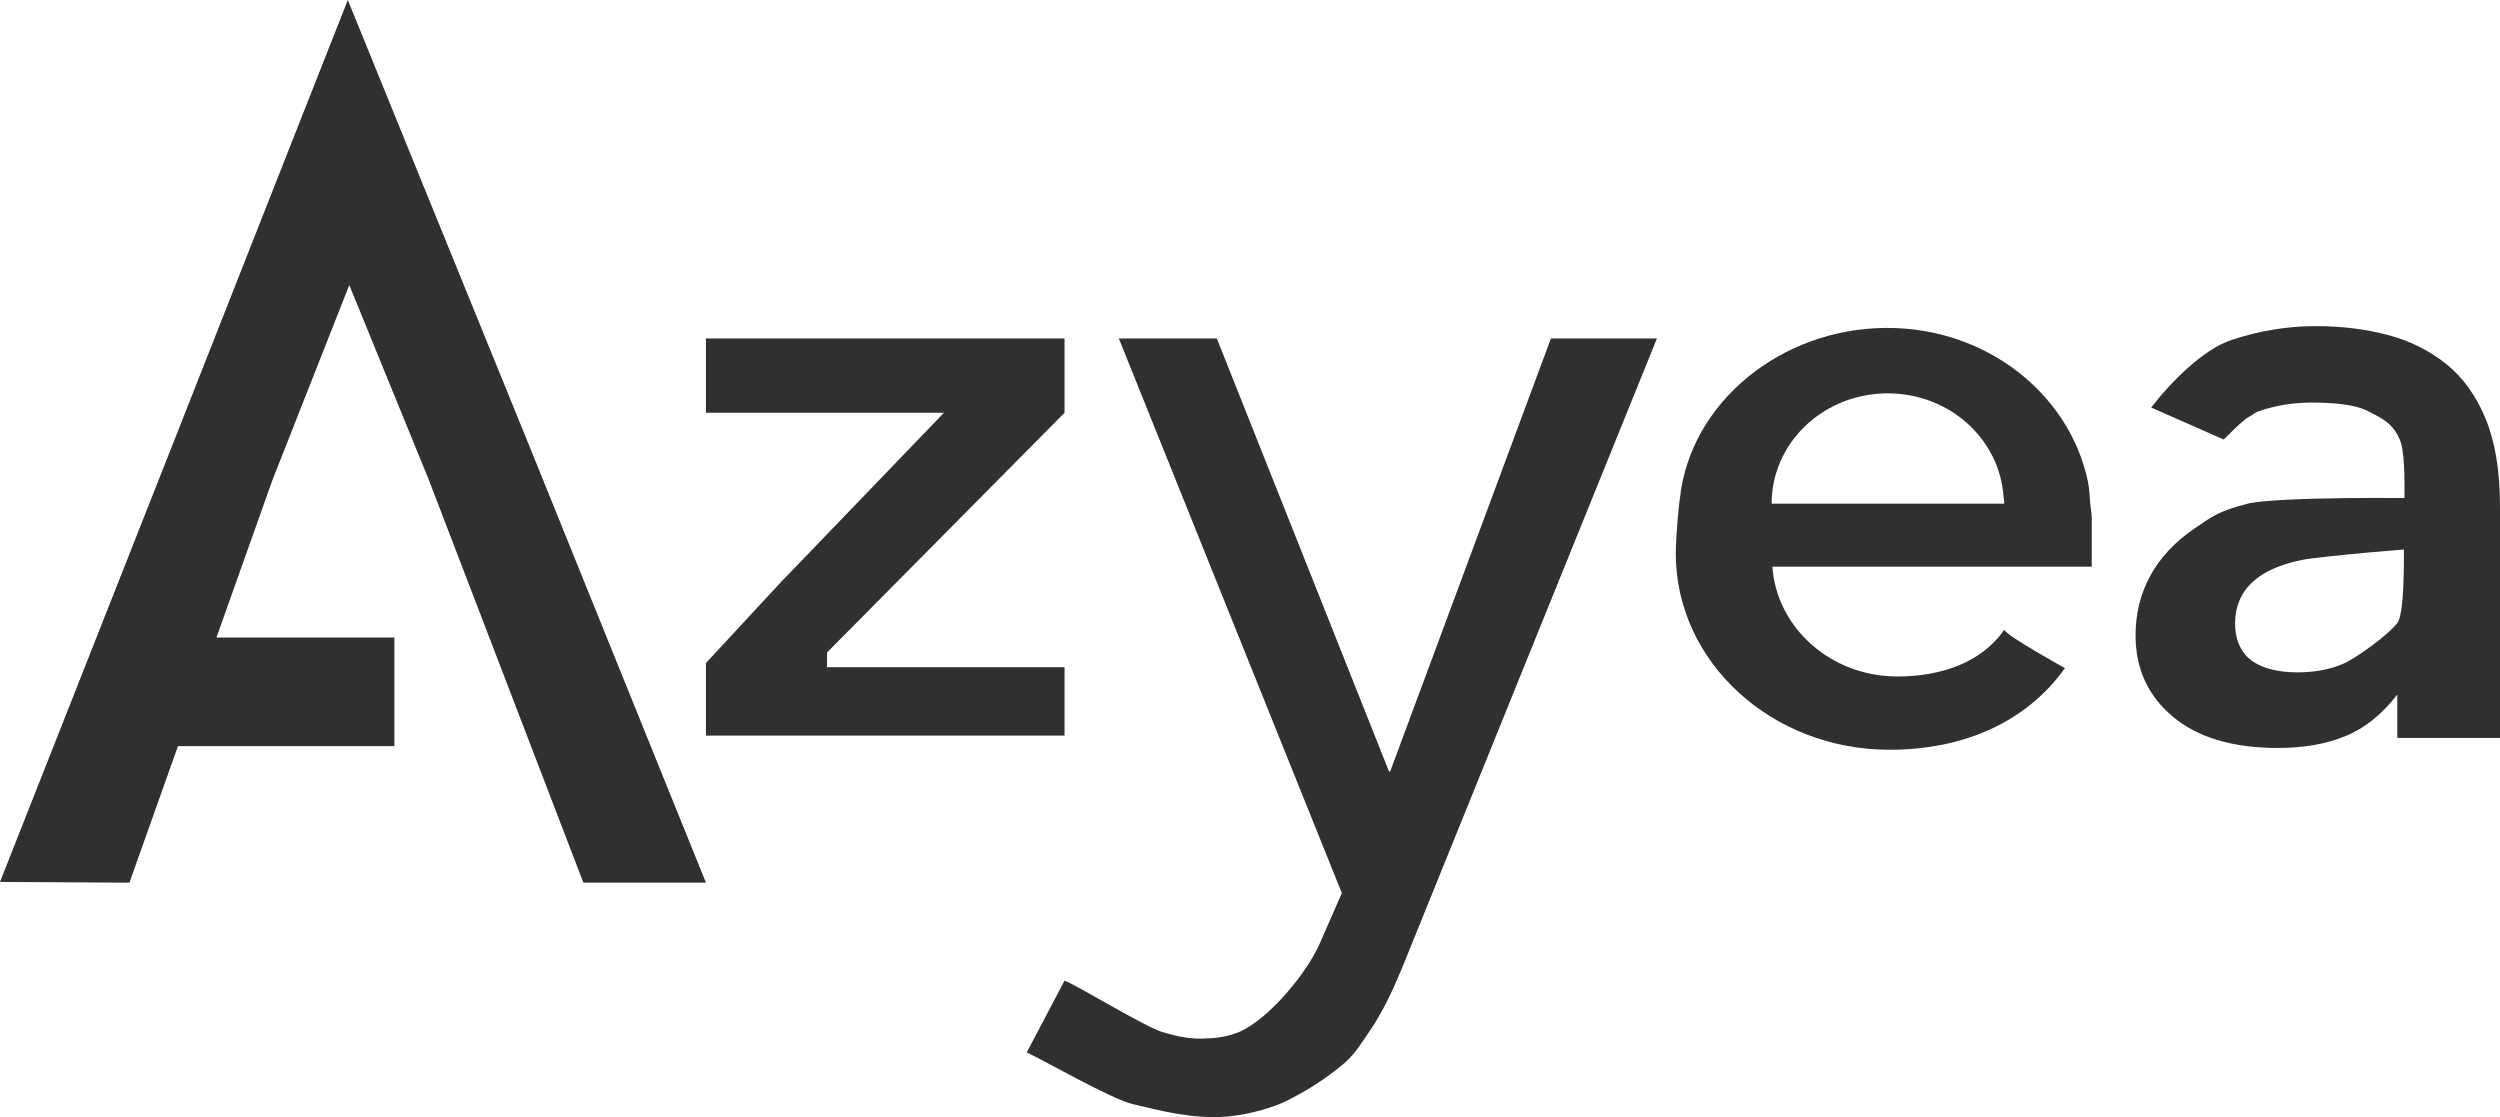 <?xml version="1.0" encoding="UTF-8" standalone="no"?>
<!DOCTYPE svg PUBLIC "-//W3C//DTD SVG 1.1//EN" "http://www.w3.org/Graphics/SVG/1.1/DTD/svg11.dtd">
<!-- Created with Vectornator (http://vectornator.io/) -->
<svg height="100%" stroke-miterlimit="10" style="fill-rule:nonzero;clip-rule:evenodd;stroke-linecap:round;stroke-linejoin:round;" version="1.1" viewBox="98.843 30.601 318.723 142.424" width="100%" xml:space="preserve" xmlns="http://www.w3.org/2000/svg" xmlns:vectornator="http://vectornator.io" xmlns:xlink="http://www.w3.org/1999/xlink">
<defs/>
<clipPath id="ArtboardFrame">
<rect height="142.424" width="318.723" x="98.843" y="30.601"/>
</clipPath>
<g clip-path="url(#ArtboardFrame)" id="Layer" vectornator:layerName="Layer">
<g opacity="1" vectornator:layerName="Group 3">
<path d="M143.186 30.601L135.999 48.819L121.03 86.819L98.843 143.038L115.343 143.132L121.53 125.726L149.124 125.726L149.124 111.882L126.436 111.882L133.593 91.757L143.374 66.944L153.468 91.663L173.218 143.132L188.843 143.132L165.968 86.569L150.561 48.726L143.186 30.601Z" fill="#31302e" fill-rule="nonzero" opacity="1" stroke="none"/>
<path d="M188.843 73.755L188.843 74.938L188.843 76.122L188.843 77.306L188.843 78.489L188.843 79.673L188.843 80.856L188.843 82.04L188.843 83.224L192.636 83.224L196.428 83.224L200.221 83.224L204.014 83.224L207.807 83.224L211.6 83.224L215.393 83.224L219.186 83.224L217.788 84.677L216.389 86.13L214.991 87.583L213.593 89.036L212.194 90.489L210.796 91.942L209.397 93.395L207.999 94.849L205.581 97.36L203.163 99.872L200.745 102.384L198.327 104.895L195.956 107.454L193.585 110.013L191.214 112.571L188.843 115.13L188.843 115.196L188.843 115.263L188.843 115.329L188.843 115.395L188.843 115.462L188.843 115.528L188.843 115.595L188.843 115.661L188.843 116.02L188.843 116.38L188.843 116.739L188.843 117.099L188.843 117.458L188.843 117.817L188.843 118.177L188.843 118.536L188.843 119.266L188.843 119.997L188.843 120.727L188.843 121.458L188.843 122.188L188.843 122.919L188.843 123.649L188.843 124.38L194.557 124.38L200.272 124.38L205.987 124.38L211.702 124.38L217.417 124.38L223.132 124.38L228.846 124.38L234.561 124.38L234.561 123.29L234.561 122.2L234.561 121.11L234.561 120.02L234.561 118.931L234.561 117.841L234.561 116.751L234.561 115.661L230.776 115.661L226.991 115.661L223.206 115.661L219.421 115.661L215.636 115.661L211.85 115.661L208.065 115.661L204.28 115.661L204.28 115.349L204.28 115.036L204.28 114.724L204.28 114.411L204.28 114.099L204.28 113.786L219.421 98.505L234.561 83.224L234.561 83.032L234.561 82.841L234.561 82.649L234.561 82.458L234.561 82.266L234.561 82.075L234.561 81.884L234.561 81.692L234.561 81.684L234.561 81.677L234.561 81.669L234.561 81.661L234.561 81.653L234.561 81.645L234.561 81.638L234.561 81.63L234.561 80.645L234.561 79.661L234.561 78.677L234.561 77.692L234.561 76.708L234.561 75.724L234.561 74.739L234.561 73.755L228.846 73.755L223.132 73.755L217.417 73.755L211.702 73.755L205.987 73.755L200.272 73.755L194.557 73.755L188.843 73.755Z" fill="#31302e" fill-rule="nonzero" opacity="1" stroke="none"/>
<g opacity="1" vectornator:layerName="Group 1">
<path d="M269.912 144.459L267.299 150.435C265.628 154.562 260.632 160.431 256.988 162.093C256.967 162.103 256.121 162.5 254.933 162.741C253.745 162.982 253.025 162.971 252.109 163.009C250.247 163.085 248.236 162.538 246.995 162.168C244.855 161.531 235.942 156.095 234.561 155.622L229.74 164.774C231.193 165.383 240.822 170.9 243.365 171.391C244.638 171.636 249.461 173.078 253.788 173.023C258.107 172.969 261.93 171.42 262.659 171.053C265.442 169.655 267.338 168.492 269.912 166.418C271.441 165.185 272.248 163.813 273.18 162.467C274.639 160.359 276 157.949 277.818 153.449L293.951 113.602L310.084 73.755L303.326 73.755L296.567 73.755L286.321 101.357L276.074 128.959L276.002 128.959L275.929 128.959L253.977 73.755L248.823 73.755L241.483 73.755L269.912 144.459Z" fill="#31302e" fill-rule="nonzero" opacity="1" stroke="none"/>
</g>
<path d="M339.456 72.406C325.936 72.406 314.31 81.912 313.007 94.177C312.96 94.187 312.487 98.76 312.487 101.156C312.487 114.985 324.694 126.187 339.737 126.187C349.278 126.187 357.238 122.601 362.103 115.775C362.106 115.779 354.651 111.67 354.362 110.89C351.508 115.023 346.393 116.844 340.737 116.844C332.247 116.844 325.358 110.645 324.8 102.844L327.362 102.844L351.706 102.844L356.675 102.844L358.675 102.844L358.706 102.844L364.55 102.844L365.518 102.844L365.518 102.125L365.518 96.656C365.518 96.023 365.382 95.433 365.331 94.812C365.251 93.844 365.215 92.87 365.018 91.937C362.652 80.806 352.111 72.406 339.456 72.406ZM339.518 80.75C347.368 80.75 353.747 86.544 354.268 93.875C354.291 94.193 354.362 94.489 354.362 94.812L326.675 94.812L324.706 94.812C324.706 87.033 331.328 80.75 339.518 80.75Z" fill="#31302e" fill-rule="nonzero" opacity="1" stroke="none"/>
<g opacity="1" vectornator:layerName="Group 2">
<path d="M389.232 125.958C383.503 125.958 379.049 124.631 375.871 121.977C372.693 119.323 371.104 115.863 371.104 111.598C371.104 108.833 371.73 106.299 372.984 103.998C374.238 101.697 376.095 99.704 378.557 98.02C381.019 96.337 381.719 95.769 385.344 94.828C388.97 93.886 407.419 94.07 408.359 94.158L409.009 100.421C408.202 100.332 394.469 101.55 392.41 101.969C390.351 102.387 388.691 102.983 387.43 103.755C386.169 104.527 385.248 105.446 384.667 106.512C384.085 107.579 383.794 108.752 383.794 110.032C383.794 111.178 383.995 112.164 384.398 112.987C384.801 113.811 385.353 114.458 386.054 114.929C386.755 115.399 387.591 115.749 388.56 115.977C389.53 116.205 390.575 116.319 391.694 116.319C393.932 116.319 395.886 115.958 397.557 115.237C399.228 114.516 403.323 111.547 404.48 110.025C405.636 108.503 405.257 97.899 405.257 97.899C405.257 97.899 405.758 89.122 404.855 86.812C403.952 84.503 402.42 83.891 400.697 83.001C398.973 82.112 396.088 81.928 393.507 81.928C391.135 81.928 388.889 82.299 386.771 83.041C386.389 83.175 386.171 83.381 385.929 83.53C385.606 83.728 385.295 83.875 385.008 84.114C384.317 84.688 383.544 85.427 382.342 86.637L373.094 82.555C375.67 79.211 379.777 75.118 383.335 73.941C386.893 72.765 390.47 72.177 394.066 72.177C397.334 72.177 400.381 72.548 403.208 73.291C406.036 74.034 408.528 75.265 410.684 76.986C412.84 78.706 414.527 81.048 415.742 84.011C416.958 86.975 417.566 90.692 417.566 95.164L417.566 124.679L404.473 124.679L404.473 119.142C403.504 120.407 402.463 121.484 401.351 122.374C400.24 123.264 399.046 123.966 397.771 124.481C396.495 124.996 395.148 125.371 393.731 125.605C392.313 125.84 390.814 125.958 389.232 125.958Z" fill="#31302e" fill-rule="nonzero" opacity="1" stroke="none" vectornator:layerName="Curve"/>
</g>
</g>
</g>
</svg>
